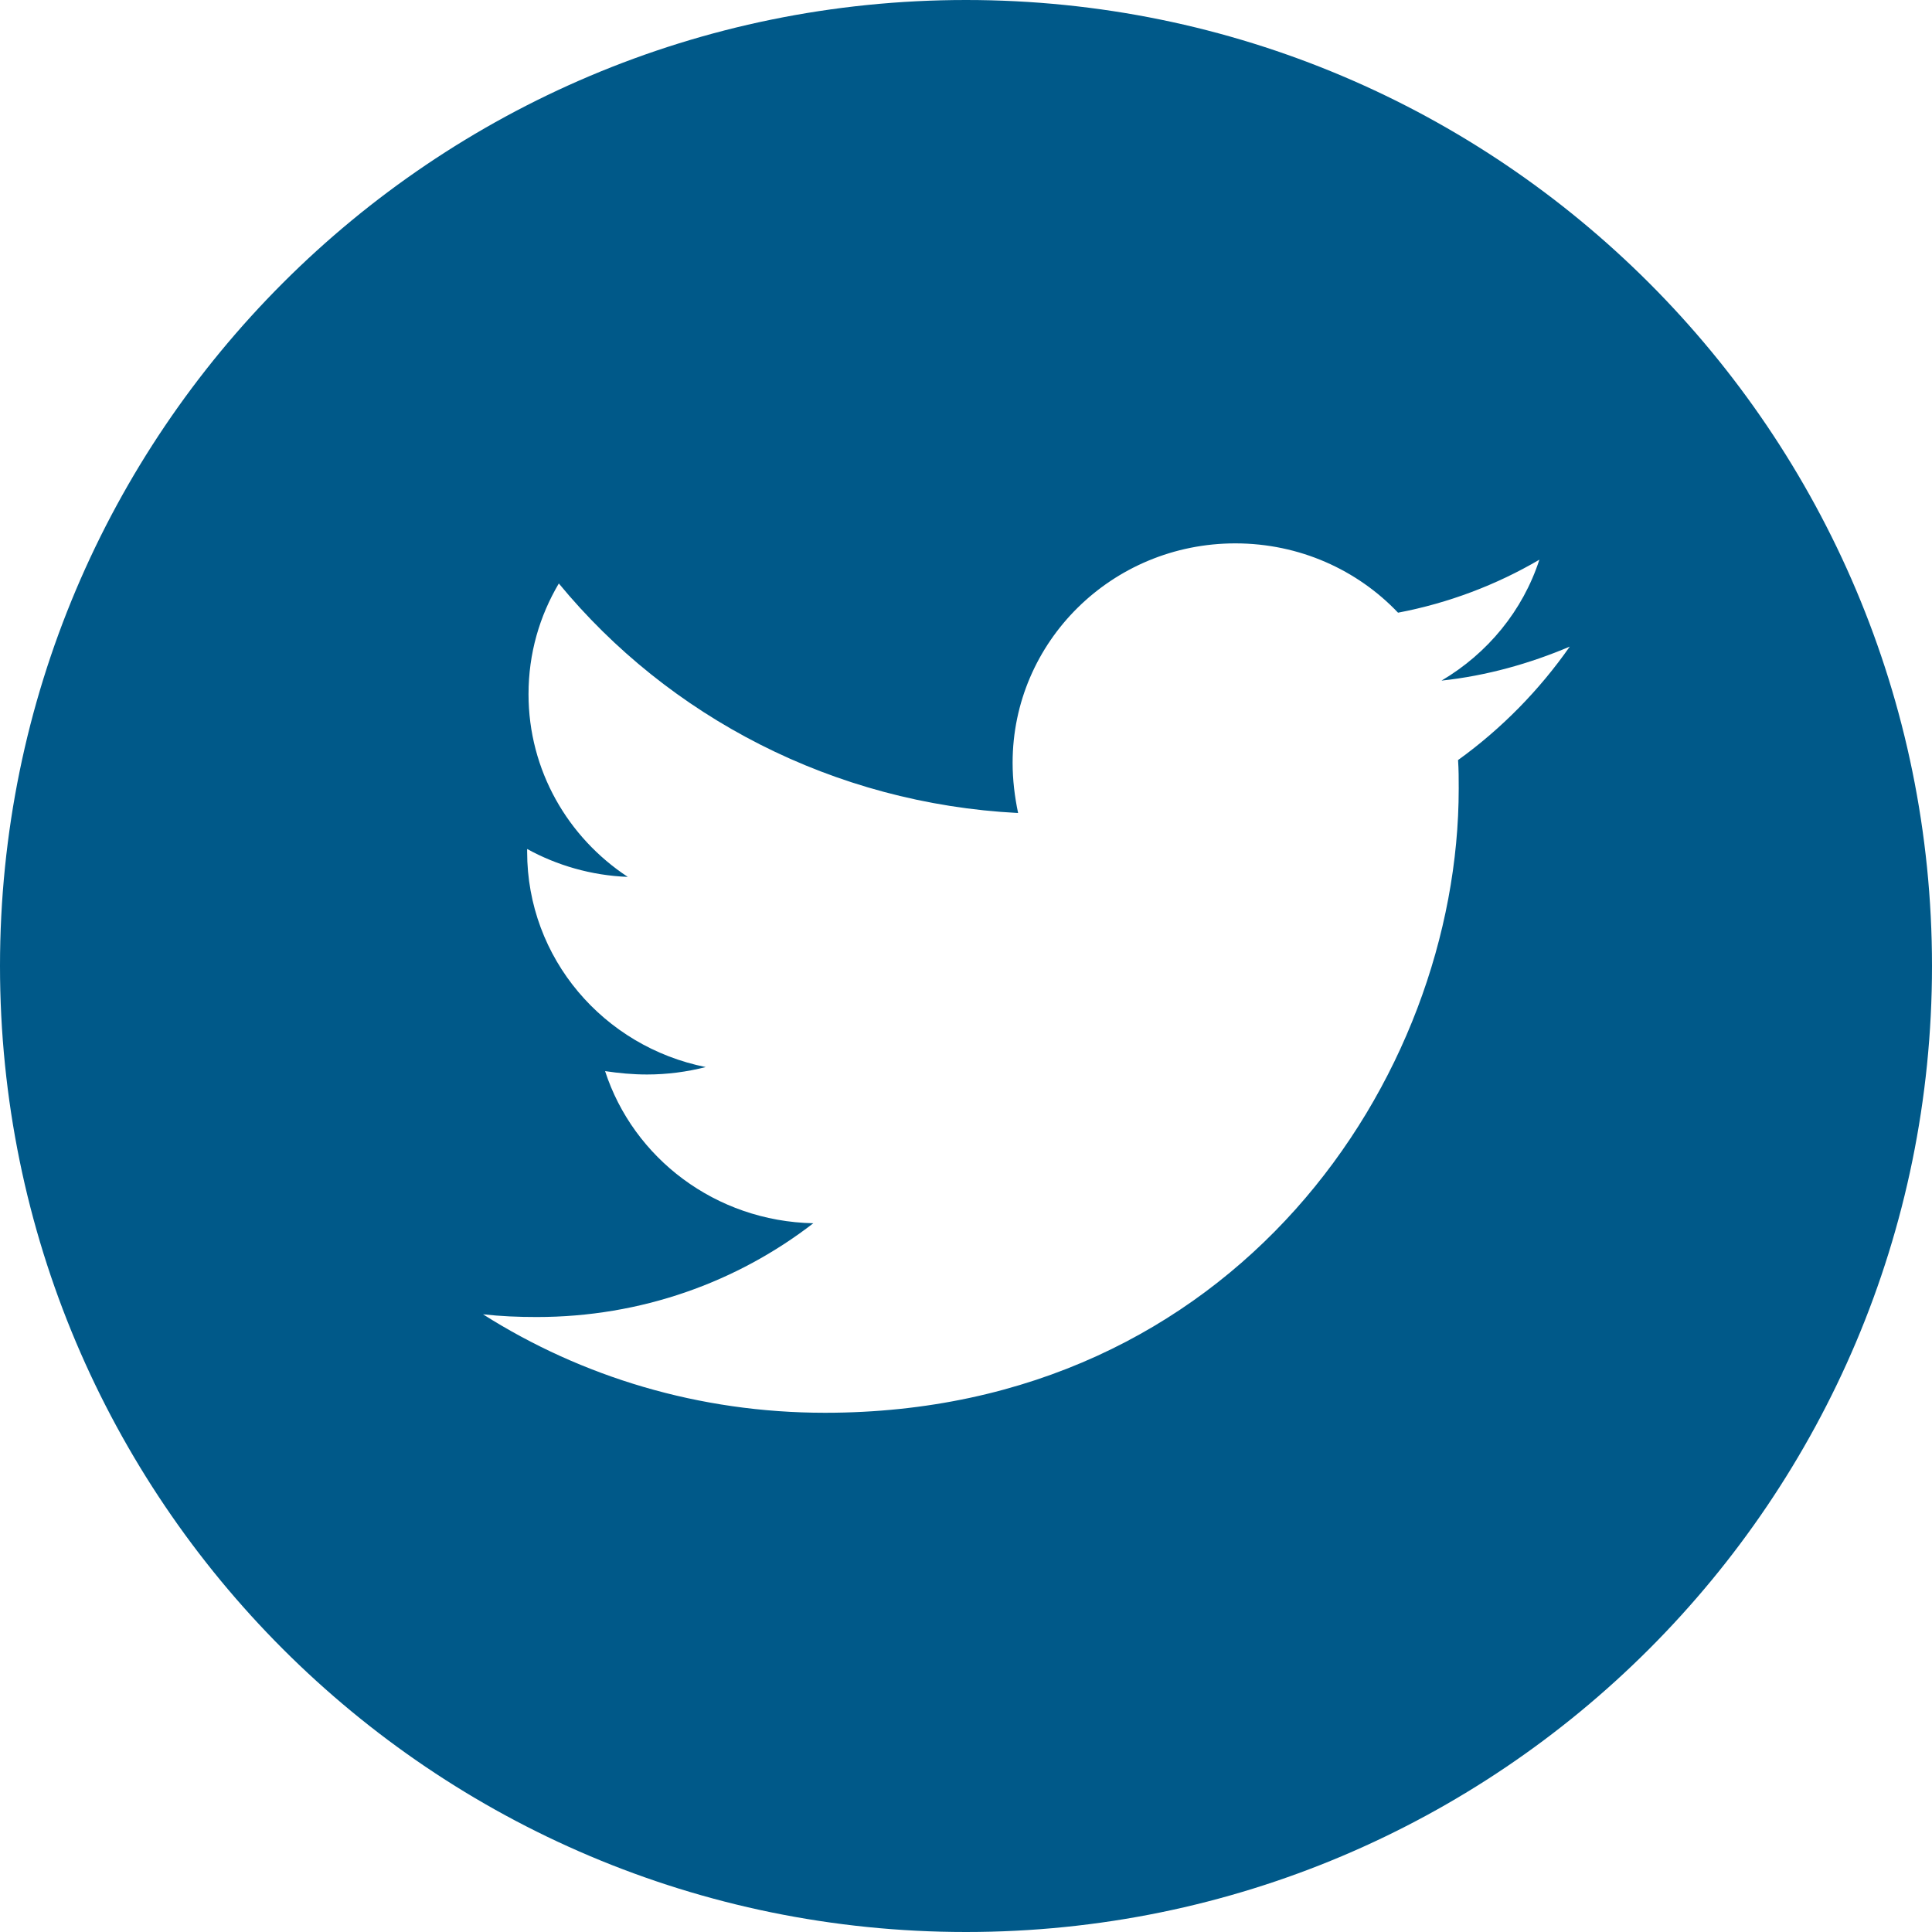 <svg width="32" height="32" viewBox="0 0 32 32" fill="none" xmlns="http://www.w3.org/2000/svg">
<path fill-rule="evenodd" clip-rule="evenodd" d="M16 32C24.837 32 32 24.837 32 16C32 7.163 24.837 0 16 0C7.163 0 0 7.163 0 16C0 24.837 7.163 32 16 32ZM24.161 13.061C24.161 12.904 24.161 12.746 24.15 12.589C24.869 12.071 25.497 11.43 26 10.71C25.338 10.991 24.618 11.194 23.876 11.273C24.641 10.822 25.223 10.114 25.497 9.27C24.789 9.686 23.99 9.99 23.156 10.148C22.482 9.439 21.523 9 20.461 9C18.416 9 16.772 10.631 16.772 12.634C16.772 12.915 16.806 13.196 16.863 13.466C13.802 13.309 11.072 11.869 9.256 9.664C8.937 10.204 8.754 10.822 8.754 11.498C8.754 12.758 9.405 13.871 10.398 14.524C9.793 14.501 9.222 14.332 8.731 14.062V14.107C8.731 15.874 9.999 17.336 11.689 17.674C11.381 17.753 11.05 17.797 10.718 17.797C10.478 17.797 10.25 17.775 10.022 17.741C10.49 19.181 11.849 20.227 13.471 20.261C12.203 21.24 10.616 21.814 8.891 21.814C8.582 21.814 8.297 21.802 8 21.769C9.633 22.804 11.575 23.4 13.665 23.4C20.449 23.4 24.161 17.865 24.161 13.061Z" fill="#005989"/>
</svg>
